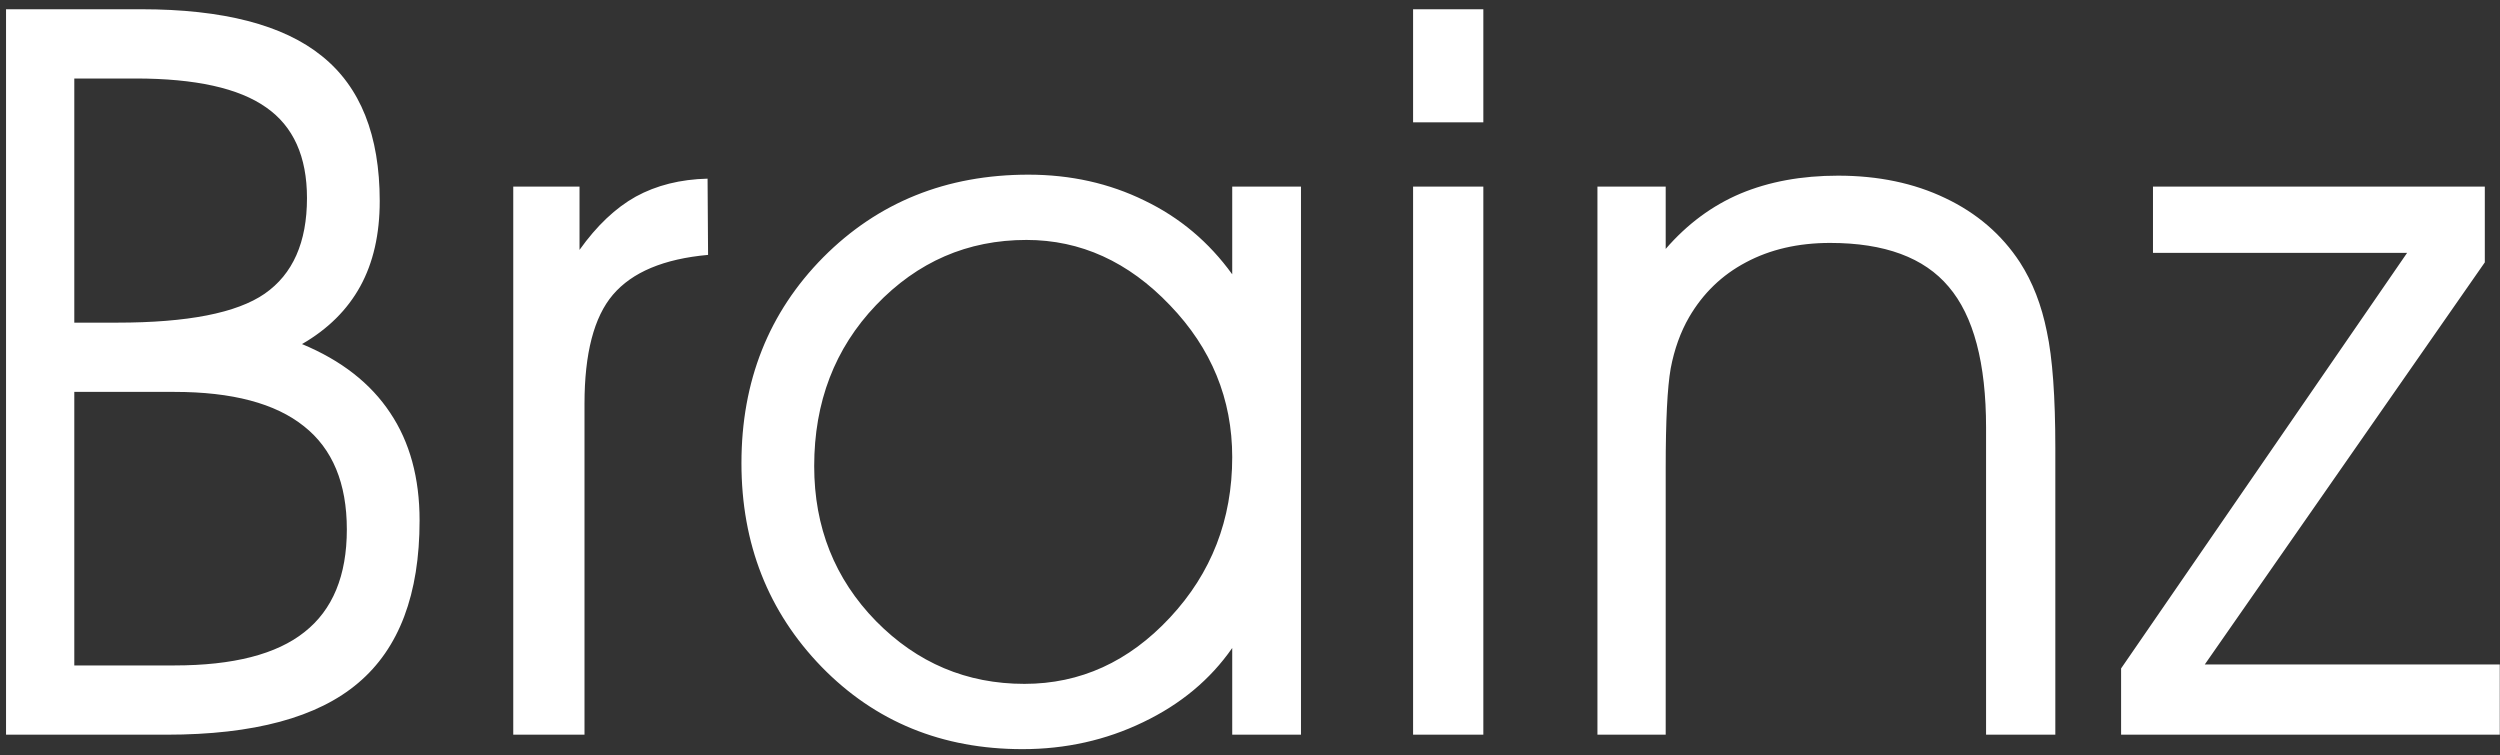 <svg width="245" height="74" viewBox="0 0 245 74" fill="none" xmlns="http://www.w3.org/2000/svg">
<rect x="0" y="0" width="245" height="74" fill="#333333" stroke="none"/>
<path d="M7.281 38.406V65.213H17.096C22.857 65.213 27.105 64.122 29.84 61.941C32.607 59.76 33.99 56.408 33.99 51.883C33.99 47.358 32.59 43.989 29.791 41.775C26.991 39.529 22.76 38.406 17.096 38.406H7.281ZM7.281 7.693V31.619H11.48C18.381 31.619 23.199 30.675 25.934 28.787C28.701 26.866 30.084 23.741 30.084 19.412C30.084 15.343 28.749 12.381 26.08 10.525C23.411 8.637 19.146 7.693 13.287 7.693H7.281ZM0.592 0.906H13.824C21.865 0.906 27.773 2.436 31.549 5.496C35.325 8.523 37.213 13.26 37.213 19.705C37.213 22.96 36.578 25.744 35.309 28.055C34.039 30.366 32.135 32.254 29.596 33.719C33.437 35.314 36.318 37.56 38.238 40.457C40.159 43.322 41.119 46.837 41.119 51.004C41.119 58.23 39.117 63.536 35.113 66.922C31.142 70.307 24.876 72 16.314 72H0.592V0.906ZM57.281 72H50.299V18.289H56.793V24.49C58.486 22.114 60.325 20.372 62.31 19.266C64.329 18.159 66.672 17.573 69.342 17.508L69.391 24.979C65.061 25.369 61.953 26.671 60.065 28.885C58.209 31.066 57.281 34.63 57.281 39.578V72ZM120.758 44.803C120.758 39.106 118.723 34.142 114.654 29.91C110.585 25.646 105.898 23.514 100.592 23.514C94.83 23.514 89.915 25.646 85.846 29.91C81.809 34.142 79.791 39.399 79.791 45.682C79.791 51.671 81.809 56.733 85.846 60.867C89.882 64.969 94.732 67.019 100.396 67.019C105.865 67.019 110.618 64.855 114.654 60.525C118.723 56.163 120.758 50.922 120.758 44.803ZM120.758 63.504C118.609 66.596 115.696 69.022 112.018 70.779C108.372 72.537 104.433 73.416 100.201 73.416C92.324 73.416 85.764 70.731 80.523 65.359C75.283 59.956 72.662 53.299 72.662 45.389C72.662 37.348 75.331 30.626 80.67 25.223C86.041 19.819 92.747 17.117 100.787 17.117C104.921 17.117 108.714 17.963 112.164 19.656C115.615 21.316 118.479 23.725 120.758 26.883V18.289H127.496V72H120.758V63.504ZM145.367 11.99H138.482V0.906H145.367V11.99ZM138.482 72V18.289H145.367V72H138.482ZM156.549 18.289H163.238V24.393C165.354 21.951 167.796 20.145 170.562 18.973C173.362 17.801 176.552 17.215 180.133 17.215C184.072 17.215 187.571 17.947 190.631 19.412C193.723 20.877 196.165 22.977 197.955 25.711C199.192 27.631 200.071 29.894 200.592 32.498C201.145 35.07 201.422 38.878 201.422 43.924V72H194.635V41.922C194.635 35.574 193.414 30.968 190.973 28.104C188.564 25.239 184.69 23.807 179.352 23.807C176.227 23.807 173.476 24.441 171.1 25.711C168.756 26.948 166.9 28.738 165.533 31.082C164.687 32.547 164.085 34.223 163.727 36.111C163.401 37.967 163.238 41.222 163.238 45.877V72H156.549V18.289ZM244.977 72H207.867V65.506L235.895 24.783H210.992V18.289H243.512V25.711L216.07 65.115H244.977V72Z" fill="white"/>
</svg>
